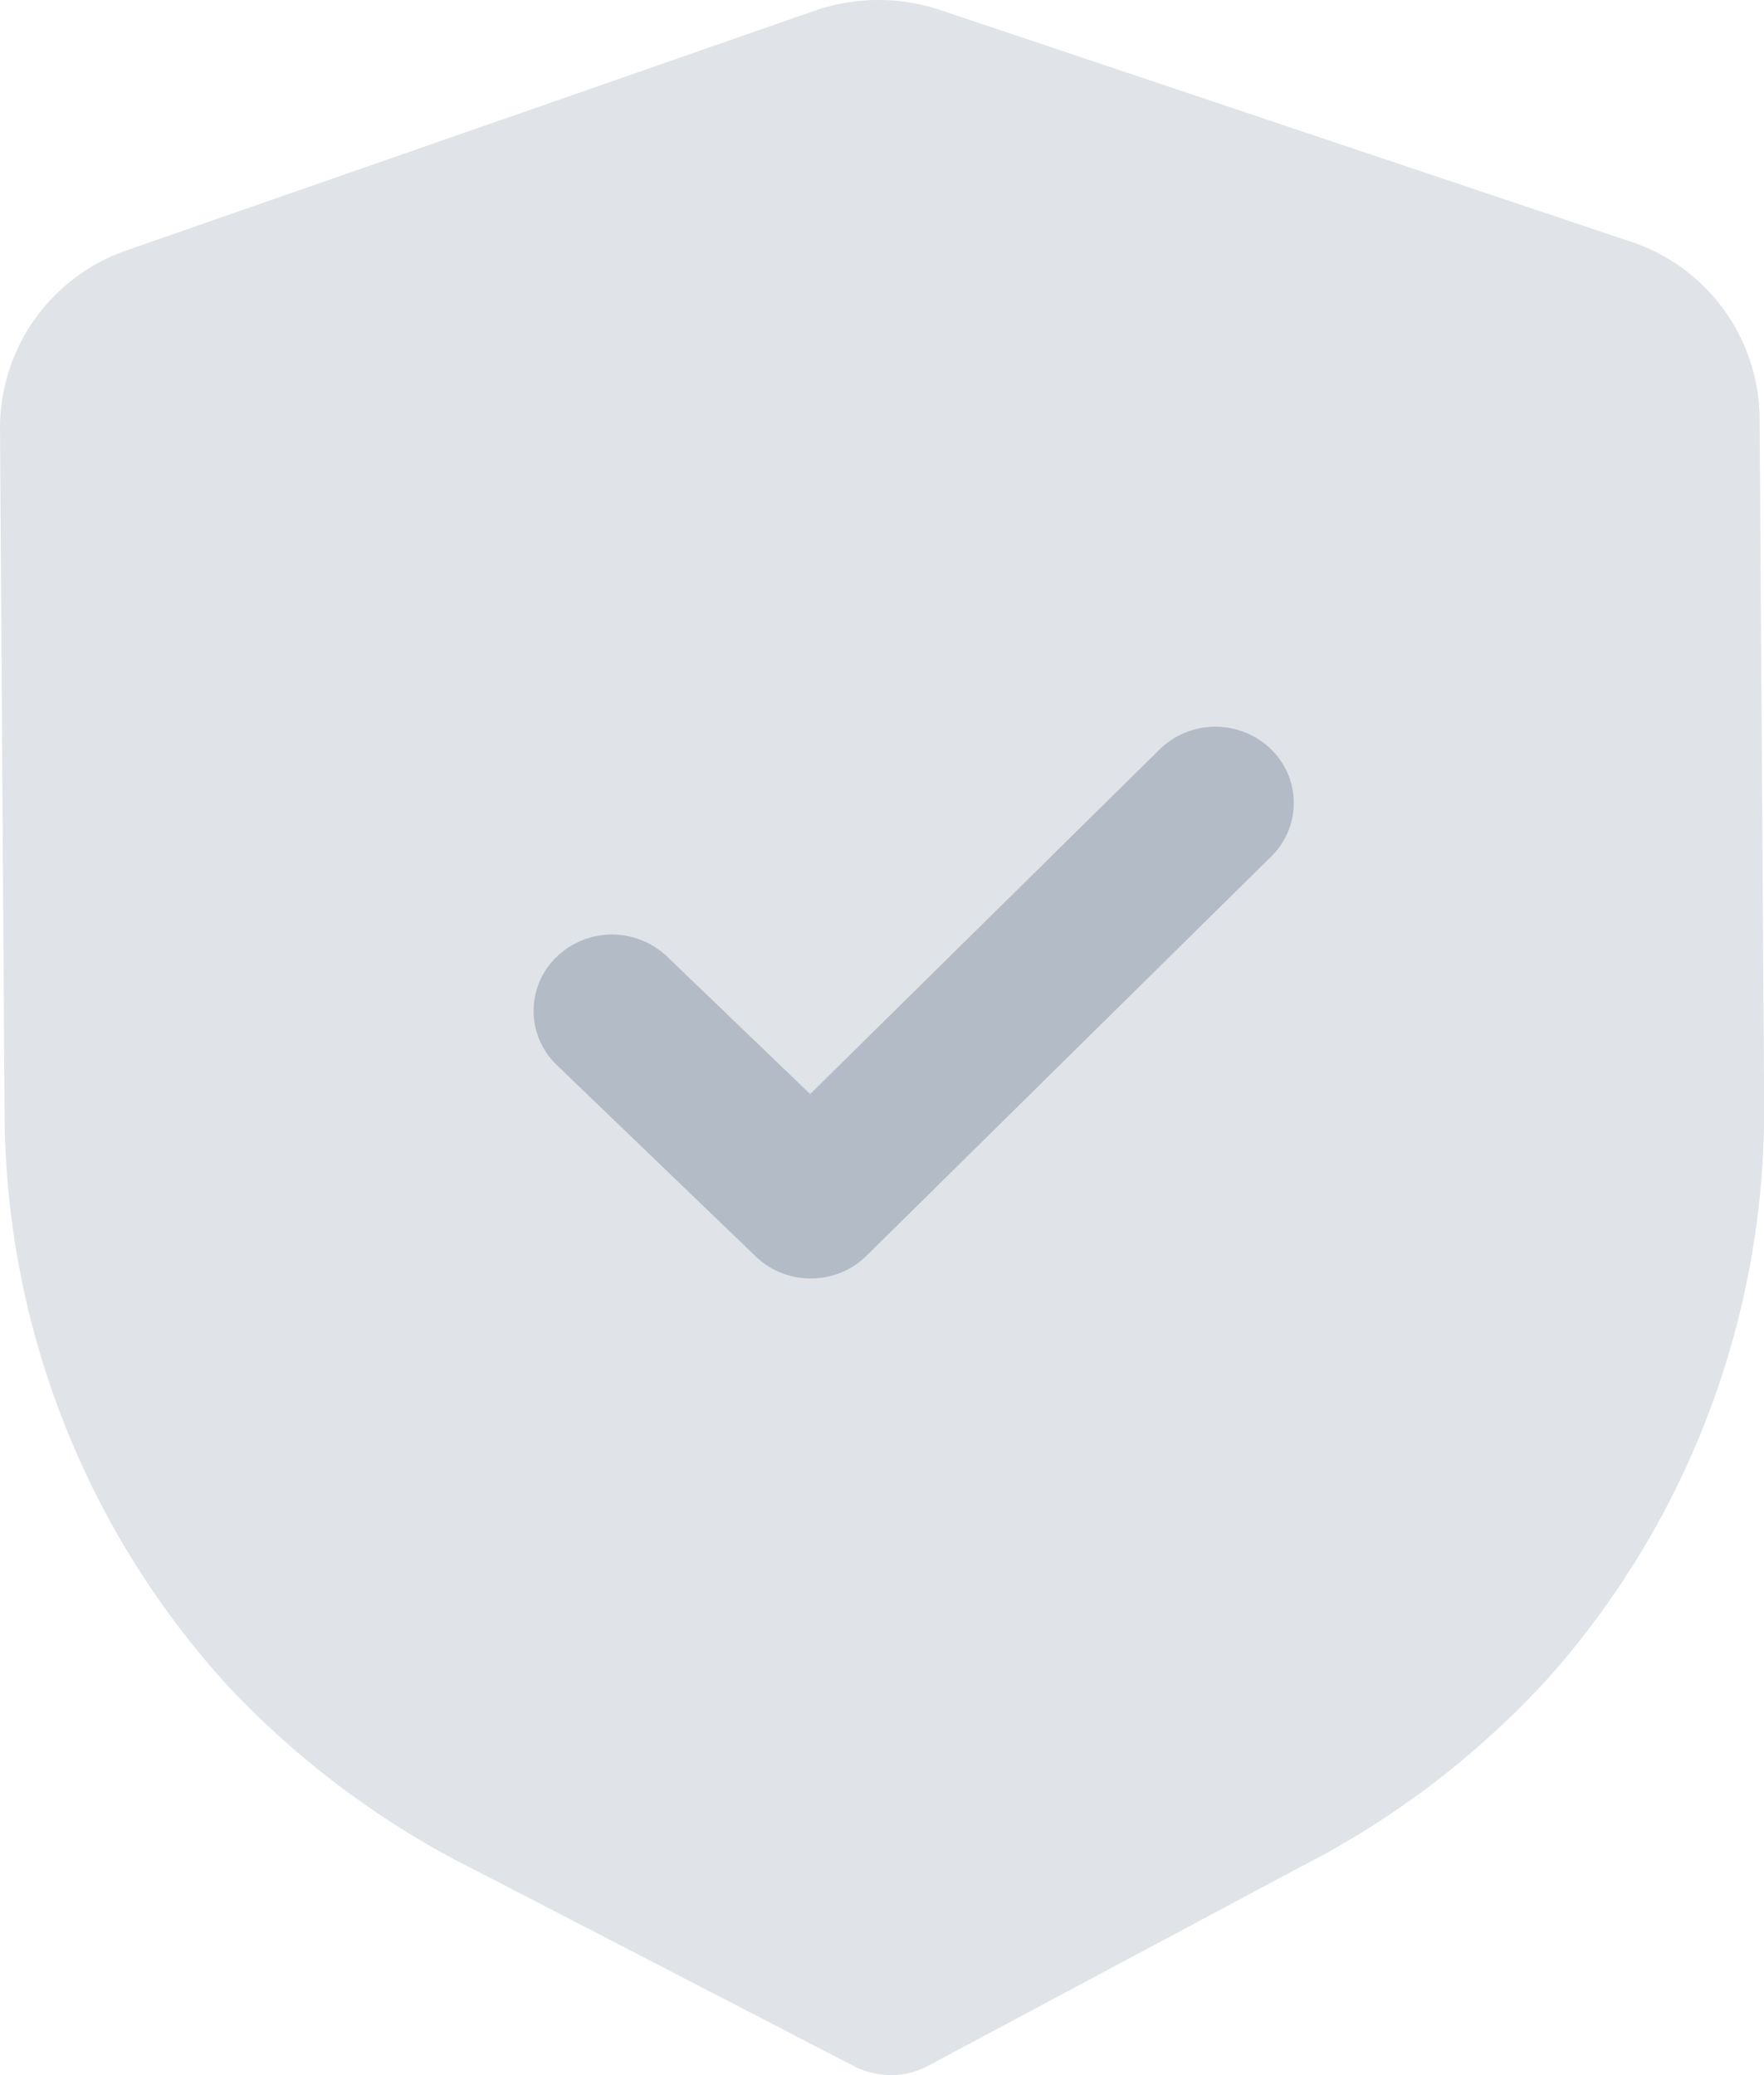 <svg xmlns="http://www.w3.org/2000/svg" width="38.675" height="45.5" viewBox="0 0 38.675 45.5">
  <g id="Iconly_Bulk_Shield-Done" data-name="Iconly/Bulk/Shield-Done" transform="translate(-3.5 -2)">
    <g id="Shield-Done" transform="translate(3.5 2)">
      <path id="Fill-1" d="M19.534,45.5a1.778,1.778,0,0,1-.818-.2l-8.193-4.241a19.23,19.23,0,0,1-5.563-4.131A18.753,18.753,0,0,1,.1,24.479L0,9.383a4.125,4.125,0,0,1,2.794-3.9L17.837.243a4.282,4.282,0,0,1,2.8-.016l15.1,5.066a4.116,4.116,0,0,1,2.842,3.857l.1,15.107a18.752,18.752,0,0,1-4.7,12.5,19.166,19.166,0,0,1-5.508,4.2l-8.119,4.337a1.739,1.739,0,0,1-.813.207" transform="translate(0 0)" fill="#b3bbc7" opacity="0.4"/>
      <path id="Fill-4" d="M11.231,19.1a1.736,1.736,0,0,1-1.218-.482L5.652,14.422a1.642,1.642,0,0,1-.014-2.365,1.751,1.751,0,0,1,2.43-.016l3.138,3.016L18.867,7.5a1.751,1.751,0,0,1,2.43-.016,1.64,1.64,0,0,1,.016,2.365L12.443,18.6a1.729,1.729,0,0,1-1.212.5" transform="translate(6.557 8.932)" fill="#b3bbc7"/>
    </g>
  </g>
</svg>
